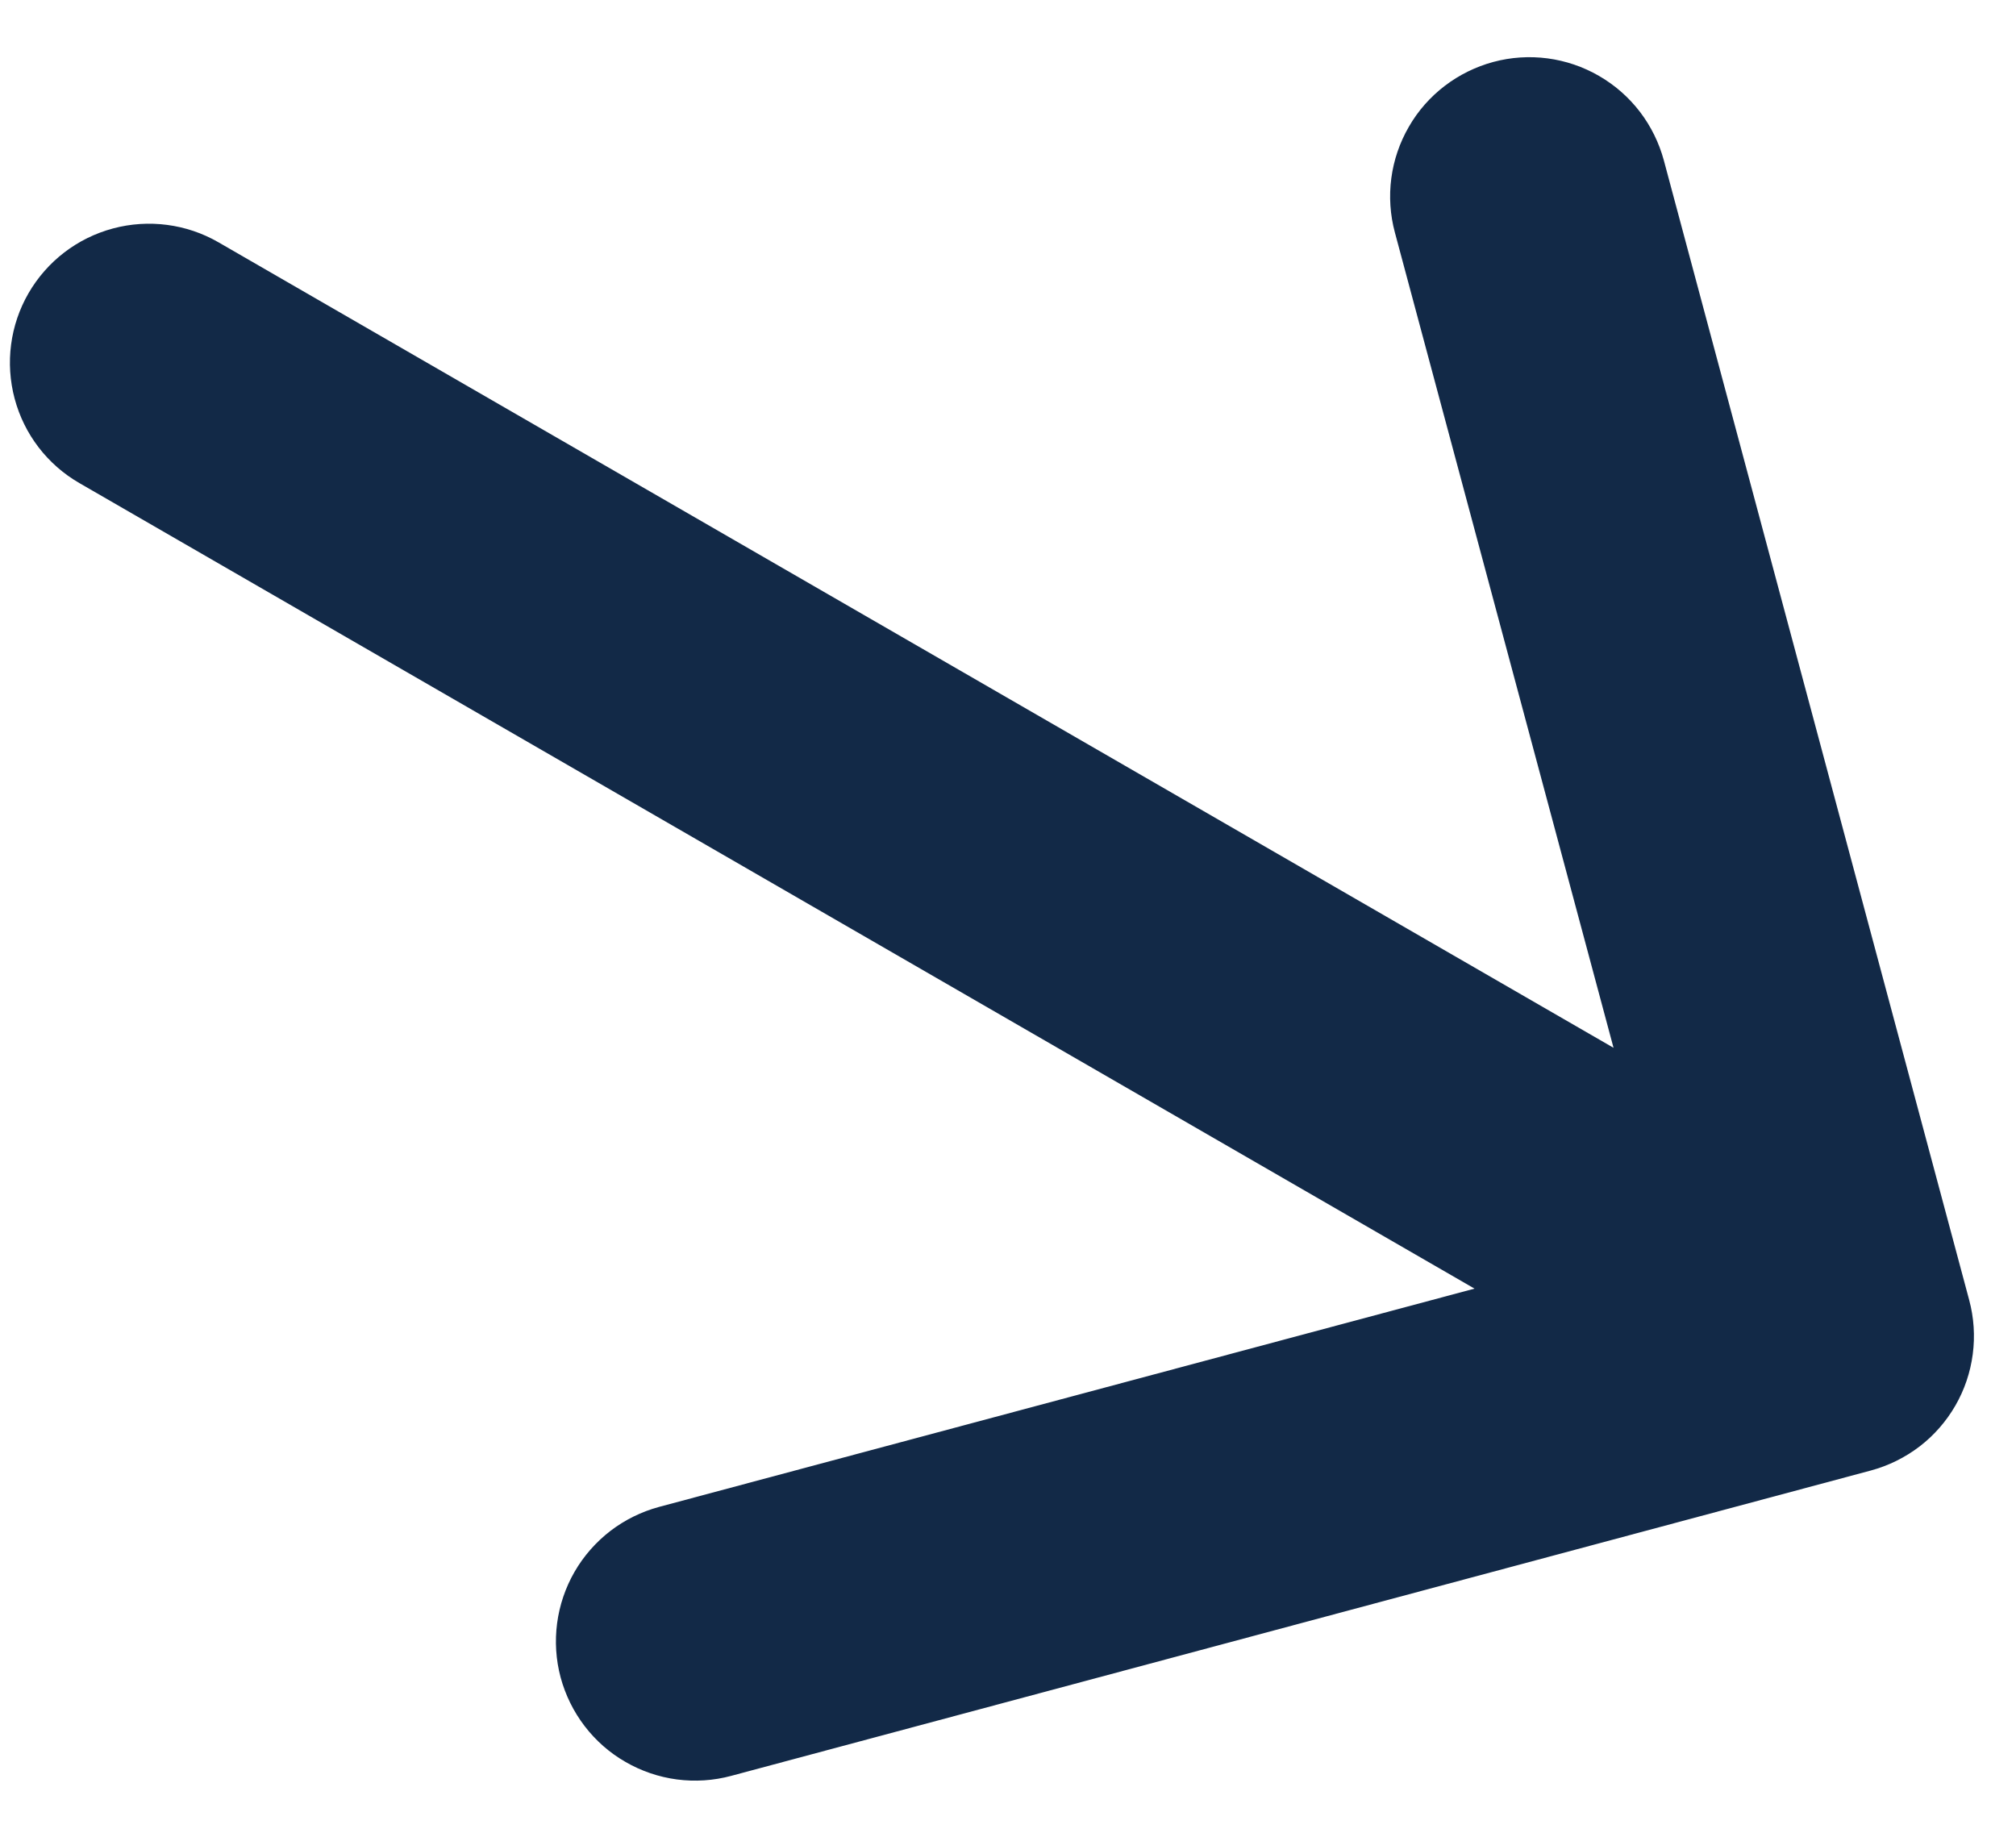 <svg width="22" height="20" viewBox="0 0 22 20" fill="none" xmlns="http://www.w3.org/2000/svg">
<path fill-rule="evenodd" clip-rule="evenodd" d="M0.311 3.2C0.513 2.851 0.844 2.597 1.233 2.493C1.621 2.389 2.036 2.443 2.384 2.644L17.608 11.434L15.222 2.537C15.17 2.344 15.157 2.143 15.183 1.945C15.209 1.747 15.274 1.557 15.374 1.384C15.473 1.211 15.606 1.06 15.765 0.938C15.923 0.817 16.104 0.728 16.296 0.676C16.489 0.624 16.69 0.611 16.888 0.637C17.085 0.663 17.276 0.728 17.449 0.828C17.622 0.928 17.773 1.06 17.895 1.219C18.016 1.377 18.105 1.558 18.157 1.75L21.489 14.186C21.541 14.379 21.554 14.58 21.528 14.778C21.502 14.976 21.438 15.166 21.338 15.339C21.238 15.512 21.105 15.664 20.947 15.785C20.788 15.906 20.608 15.995 20.415 16.047L7.979 19.379C7.786 19.431 7.585 19.444 7.387 19.418C7.19 19.392 6.999 19.327 6.826 19.227C6.653 19.128 6.502 18.995 6.38 18.836C6.259 18.678 6.17 18.497 6.118 18.305C6.014 17.916 6.069 17.501 6.27 17.152C6.37 16.979 6.503 16.828 6.661 16.706C6.819 16.585 7 16.496 7.192 16.444L16.091 14.062L0.867 5.272C0.518 5.071 0.264 4.74 0.16 4.351C0.056 3.962 0.11 3.548 0.311 3.2Z" fill="#122947"/>
</svg>
